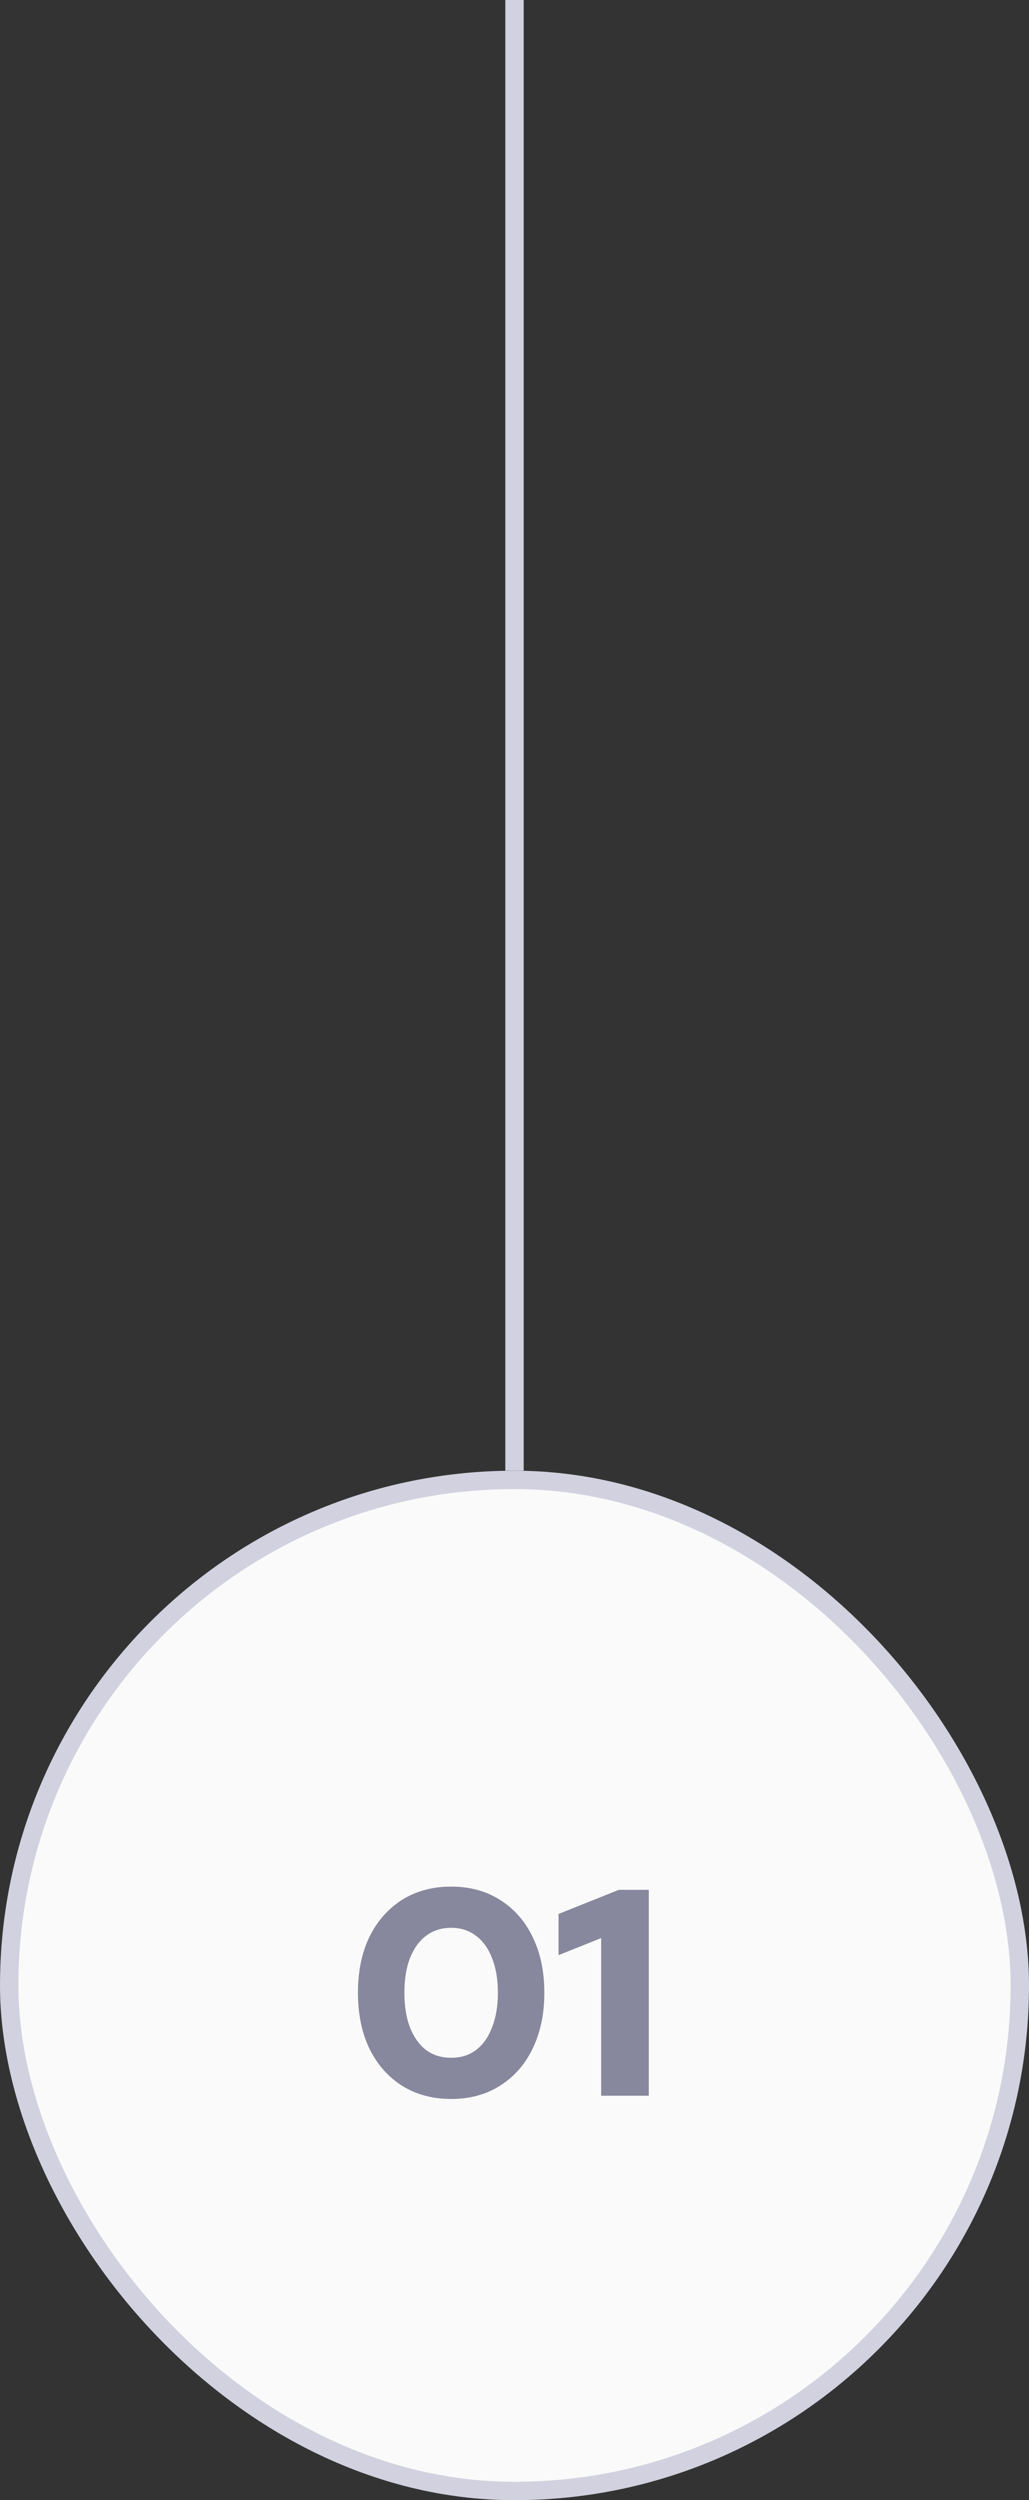 <svg width="56" height="136" viewBox="0 0 56 136" fill="none" xmlns="http://www.w3.org/2000/svg">
<rect x="0" y="0" width="56" height="136" fill="#333333" stroke="none"/>
<rect x="27.5" width="1" height="80" fill="#D1D1DF"/>
<rect x="0.5" y="80.5" width="55" height="55" rx="27.5" fill="#FAFAFA"/>
<rect x="0.5" y="80.5" width="55" height="55" rx="27.5" stroke="#D1D1DF"/>
<path d="M24.552 114.176C23.539 114.176 22.648 113.936 21.88 113.456C21.123 112.976 20.531 112.304 20.104 111.44C19.688 110.565 19.48 109.552 19.48 108.4C19.48 107.237 19.688 106.224 20.104 105.36C20.531 104.496 21.123 103.824 21.88 103.344C22.648 102.864 23.539 102.624 24.552 102.624C25.565 102.624 26.451 102.864 27.208 103.344C27.976 103.824 28.568 104.496 28.984 105.36C29.411 106.224 29.624 107.237 29.624 108.4C29.624 109.552 29.411 110.565 28.984 111.44C28.568 112.304 27.976 112.976 27.208 113.456C26.451 113.936 25.565 114.176 24.552 114.176ZM24.552 111.936C25.075 111.936 25.523 111.797 25.896 111.52C26.28 111.232 26.573 110.821 26.776 110.288C26.989 109.755 27.096 109.125 27.096 108.4C27.096 107.664 26.989 107.035 26.776 106.512C26.573 105.979 26.28 105.573 25.896 105.296C25.523 105.008 25.075 104.864 24.552 104.864C24.029 104.864 23.576 105.008 23.192 105.296C22.819 105.573 22.525 105.979 22.312 106.512C22.109 107.035 22.008 107.664 22.008 108.4C22.008 109.125 22.109 109.755 22.312 110.288C22.525 110.821 22.819 111.232 23.192 111.52C23.576 111.797 24.029 111.936 24.552 111.936ZM32.717 114V105.424L30.397 106.352V104.112L33.677 102.8H35.309V114H32.717Z" fill="#87879D"/>
</svg>
